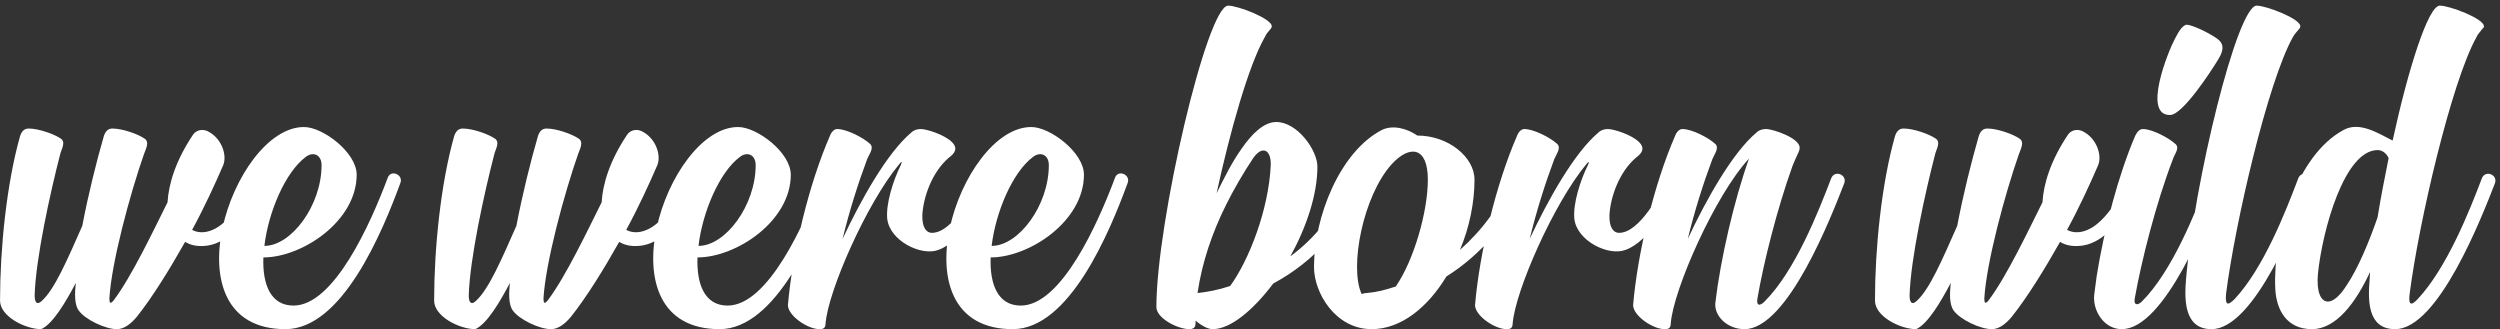 <svg width="319" height="42" viewBox="0 0 319 42" fill="none" xmlns="http://www.w3.org/2000/svg">
<rect x="0" y="0" width="319" height="42" fill="#333333" stroke="none"/>
<path d="M26.692 16.848C25.988 16.4 25.092 16.528 24.644 17.168C22.404 20.496 21.508 23.504 21.38 25.808C19.588 29.392 16.836 35.216 14.532 38.288C14.084 38.864 13.956 38.672 13.956 38.096C14.212 33.552 16.58 24.784 18.372 19.664C18.564 19.088 19.14 18.128 18.436 17.68C17.604 17.104 15.62 16.4 14.34 16.4C13.764 16.4 13.444 16.784 13.252 17.36C12.292 20.688 11.268 24.784 10.5 28.816C8.58 33.168 6.98 36.88 5.38 38.352C4.74 38.992 4.42 38.608 4.42 37.712C4.548 33.04 6.404 24.592 7.684 19.664C7.812 19.088 8.452 18.128 7.748 17.68C6.916 17.104 4.932 16.4 3.652 16.4C3.076 16.4 2.756 16.784 2.564 17.36C0.836 23.44 0.004 31.76 0.004 38.352C0.004 40.4 3.268 42 5.252 42C6.724 41.36 8.388 38.544 9.668 36.112C9.54 37.392 9.476 38.864 10.052 39.632C10.884 40.784 13.444 42 14.916 42C15.94 42 16.836 41.168 17.476 40.4C19.46 37.904 21.636 34.384 23.62 30.864C24.452 31.376 25.476 31.504 26.628 31.312C29.124 30.864 31.492 28.432 34.18 23.44C34.756 22.416 33.22 21.584 32.644 22.608C30.212 27.088 28.356 29.2 26.308 29.584C25.604 29.712 24.964 29.584 24.516 29.328C26.116 26.384 27.46 23.44 28.484 21.072C28.996 19.792 28.292 17.744 26.692 16.848ZM36.423 42C43.655 42 48.775 29.648 51.079 23.376C51.527 22.288 49.863 21.584 49.479 22.672C47.303 28.496 42.631 38.992 37.447 38.992C34.503 38.992 33.479 36.24 33.607 32.848C38.535 32.848 45.511 28.24 45.511 22.288C45.511 19.472 41.223 16.208 38.791 16.208C29.639 16.208 20.999 42 36.423 42ZM38.983 20.048C39.943 19.28 41.031 19.728 41.031 21.072C41.031 26.192 37.191 31.376 33.735 31.376C34.247 27.024 36.423 21.968 38.983 20.048ZM82.084 16.848C81.38 16.4 80.484 16.528 80.036 17.168C77.796 20.496 76.9 23.504 76.772 25.808C74.98 29.392 72.228 35.216 69.924 38.288C69.476 38.864 69.348 38.672 69.348 38.096C69.604 33.552 71.972 24.784 73.764 19.664C73.956 19.088 74.532 18.128 73.828 17.68C72.996 17.104 71.012 16.4 69.732 16.4C69.156 16.4 68.836 16.784 68.644 17.36C67.684 20.688 66.66 24.784 65.892 28.816C63.972 33.168 62.372 36.88 60.772 38.352C60.132 38.992 59.812 38.608 59.812 37.712C59.94 33.04 61.796 24.592 63.076 19.664C63.204 19.088 63.844 18.128 63.14 17.68C62.308 17.104 60.324 16.4 59.044 16.4C58.468 16.4 58.148 16.784 57.956 17.36C56.228 23.44 55.396 31.76 55.396 38.352C55.396 40.4 58.66 42 60.644 42C62.116 41.36 63.78 38.544 65.06 36.112C64.932 37.392 64.868 38.864 65.444 39.632C66.276 40.784 68.836 42 70.308 42C71.332 42 72.228 41.168 72.868 40.4C74.852 37.904 77.028 34.384 79.012 30.864C79.844 31.376 80.868 31.504 82.02 31.312C84.516 30.864 86.884 28.432 89.572 23.44C90.148 22.416 88.612 21.584 88.036 22.608C85.604 27.088 83.748 29.2 81.7 29.584C80.996 29.712 80.356 29.584 79.908 29.328C81.508 26.384 82.852 23.44 83.876 21.072C84.388 19.792 83.684 17.744 82.084 16.848ZM91.816 42C99.048 42 104.168 29.648 106.472 23.376C106.92 22.288 105.256 21.584 104.872 22.672C102.696 28.496 98.024 38.992 92.84 38.992C89.896 38.992 88.872 36.24 89 32.848C93.928 32.848 100.904 28.24 100.904 22.288C100.904 19.472 96.616 16.208 94.184 16.208C85.032 16.208 76.392 42 91.816 42ZM94.376 20.048C95.336 19.28 96.424 19.728 96.424 21.072C96.424 26.192 92.584 31.376 89.128 31.376C89.64 27.024 91.816 21.968 94.376 20.048ZM100.539 38.928C100.539 40.272 103.035 42 104.571 42C104.955 42 105.339 41.936 105.339 41.296C105.659 37.136 110.587 25.936 114.747 20.944C115.003 20.624 115.195 20.496 114.939 21.072C113.979 22.992 113.019 26 113.211 27.92C113.531 30.736 117.563 32.72 119.739 31.888C122.811 30.8 125.499 25.808 126.907 23.504C127.483 22.48 126.011 21.584 125.371 22.544C124.155 24.592 121.595 29.712 118.907 29.712C118.203 29.712 117.627 29.008 117.691 27.408C117.819 25.168 118.907 21.968 121.083 20.112C121.787 19.6 122.299 18.96 121.467 18.128C120.507 17.168 118.203 16.464 117.499 16.464C117.051 16.464 116.603 16.592 116.283 16.912C113.211 19.472 109.819 25.552 107.515 30.48C108.347 27.024 109.499 23.376 110.651 20.304C110.907 19.664 111.611 18.832 110.971 18.32C110.203 17.616 108.091 16.464 106.811 16.464C106.491 16.464 106.107 16.784 105.915 17.296C103.227 23.44 101.115 32.208 100.539 38.928ZM129.223 42C136.455 42 141.575 29.648 143.879 23.376C144.327 22.288 142.663 21.584 142.279 22.672C140.103 28.496 135.431 38.992 130.247 38.992C127.303 38.992 126.279 36.24 126.407 32.848C131.335 32.848 138.311 28.24 138.311 22.288C138.311 19.472 134.023 16.208 131.591 16.208C122.439 16.208 113.799 42 129.223 42ZM131.783 20.048C132.743 19.28 133.831 19.728 133.831 21.072C133.831 26.192 129.991 31.376 126.535 31.376C127.047 27.024 129.223 21.968 131.783 20.048ZM147.556 39.184C147.556 40.592 150.244 42 151.78 42C152.676 42 152.548 41.296 152.548 40.912C153.06 41.36 154.02 42 154.724 42C157.028 42 159.908 39.568 162.468 36.176C167.716 33.36 171.684 28.88 173.924 23.376C174.372 22.288 172.708 21.648 172.26 22.672C170.468 27.28 167.652 30.48 164.644 32.72C166.692 29.008 168.1 24.848 168.1 21.264C168.1 19.152 165.54 15.568 162.852 15.568C161.252 15.568 159.716 17.104 158.436 18.96C157.156 20.752 156.196 22.736 155.236 24.656C156.964 16.72 159.332 8.336 161.38 4.752C161.572 4.304 161.828 4.048 162.148 3.664C162.212 3.6 162.276 3.472 162.276 3.344C162.276 2.384 157.988 0.72 156.708 0.72C154.02 0.72 147.556 28.368 147.556 39.184ZM159.908 20.176C161.06 18.512 162.212 19.088 162.148 21.072C161.892 26.704 159.396 33.168 156.964 36.496C155.428 37.008 154.02 37.264 152.804 37.392C153.38 33.488 154.66 29.712 156.452 26.128C157.476 24.08 158.628 22.096 159.908 20.176ZM173.746 37.52C172.146 34.064 173.938 24.976 177.586 20.944C179.89 18.448 182.194 18.704 182.194 22.928C182.194 27.024 180.402 33.232 178.098 36.56C176.69 37.008 175.794 37.264 174.386 37.392C174.13 37.392 173.938 37.456 173.746 37.52ZM176.306 16.592C170.93 19.408 167.666 27.728 167.666 34.064C167.666 37.392 170.418 42 175.026 42C178.802 42 182.194 39.184 184.562 35.28C189.042 32.464 192.498 28.368 194.546 23.376C194.93 22.288 193.33 21.648 192.882 22.672C191.474 26.256 189.106 29.392 186.29 31.888C187.506 29.008 188.146 25.808 188.146 22.928C188.146 20.048 184.818 17.296 180.85 17.296C179.57 16.4 177.714 15.888 176.306 16.592ZM188.214 38.928C188.214 40.272 190.71 42 192.246 42C192.63 42 193.014 41.936 193.014 41.296C193.334 37.136 198.262 25.936 202.422 20.944C202.678 20.624 202.87 20.496 202.614 21.072C201.654 22.992 200.694 26 200.886 27.92C201.206 30.736 205.238 32.72 207.414 31.888C210.486 30.8 213.174 25.808 214.582 23.504C215.158 22.48 213.686 21.584 213.046 22.544C211.83 24.592 209.27 29.712 206.582 29.712C205.878 29.712 205.302 29.008 205.366 27.408C205.494 25.168 206.582 21.968 208.758 20.112C209.462 19.6 209.974 18.96 209.142 18.128C208.182 17.168 205.878 16.464 205.174 16.464C204.726 16.464 204.278 16.592 203.958 16.912C200.886 19.472 197.494 25.552 195.19 30.48C196.022 27.024 197.174 23.376 198.326 20.304C198.582 19.664 199.286 18.832 198.646 18.32C197.878 17.616 195.766 16.464 194.486 16.464C194.166 16.464 193.782 16.784 193.59 17.296C190.902 23.44 188.79 32.208 188.214 38.928ZM208.386 38.928C208.386 40.272 210.882 42 212.418 42C212.802 42 213.186 41.936 213.186 41.296C213.506 36.944 218.882 24.848 223.17 20.24C221.25 25.616 219.522 33.168 218.882 38.608C218.69 40.272 220.354 42 222.594 42C228.098 42 233.666 27.664 235.33 23.376C235.714 22.288 234.114 21.648 233.666 22.736C232.002 27.088 229.058 34.576 225.154 38.48C224.514 39.12 224.066 38.992 224.258 38.032C225.026 33.552 226.754 26.64 228.738 21.136C228.994 20.56 229.186 20.048 229.442 19.536C229.57 19.28 229.634 19.088 229.634 18.832C229.634 17.616 226.242 16.464 225.346 16.464C224.898 16.464 224.45 16.592 224.13 16.912C221.058 19.472 217.666 25.552 215.362 30.48C216.194 27.024 217.346 23.376 218.498 20.304C218.754 19.664 219.458 18.832 218.818 18.32C218.05 17.616 215.938 16.464 214.658 16.464C214.338 16.464 213.954 16.784 213.762 17.296C211.074 23.44 208.962 32.208 208.386 38.928ZM265.934 16.848C265.23 16.4 264.334 16.528 263.886 17.168C261.646 20.496 260.75 23.504 260.622 25.808C258.83 29.392 256.078 35.216 253.774 38.288C253.326 38.864 253.198 38.672 253.198 38.096C253.454 33.552 255.822 24.784 257.614 19.664C257.806 19.088 258.382 18.128 257.678 17.68C256.846 17.104 254.862 16.4 253.582 16.4C253.006 16.4 252.686 16.784 252.494 17.36C251.534 20.688 250.51 24.784 249.742 28.816C247.822 33.168 246.222 36.88 244.622 38.352C243.982 38.992 243.662 38.608 243.662 37.712C243.79 33.04 245.646 24.592 246.926 19.664C247.054 19.088 247.694 18.128 246.99 17.68C246.158 17.104 244.174 16.4 242.894 16.4C242.318 16.4 241.998 16.784 241.806 17.36C240.078 23.44 239.246 31.76 239.246 38.352C239.246 40.4 242.51 42 244.494 42C245.966 41.36 247.63 38.544 248.91 36.112C248.782 37.392 248.718 38.864 249.294 39.632C250.126 40.784 252.686 42 254.158 42C255.182 42 256.078 41.168 256.718 40.4C258.702 37.904 260.878 34.384 262.862 30.864C263.694 31.376 264.718 31.504 265.87 31.312C268.366 30.864 270.734 28.432 273.422 23.44C273.998 22.416 272.462 21.584 271.886 22.608C269.454 27.088 267.598 29.2 265.55 29.584C264.846 29.712 264.206 29.584 263.758 29.328C265.358 26.384 266.702 23.44 267.726 21.072C268.238 19.792 267.534 17.744 265.934 16.848ZM267.218 37.648C267.026 39.696 268.498 42 270.738 42C276.242 42 281.81 27.664 283.474 23.376C283.858 22.288 282.258 21.648 281.81 22.736C280.146 27.088 277.202 34.576 273.298 38.48C272.786 38.992 272.21 38.992 272.402 38.032C273.234 33.36 275.09 25.936 277.266 20.304C277.458 19.664 278.226 18.832 277.522 18.32C276.754 17.616 274.642 16.464 273.426 16.464C273.042 16.464 272.722 16.784 272.466 17.296C270.29 22.352 268.498 29.2 267.538 35.216C267.41 36.048 267.346 36.816 267.218 37.648ZM277.522 4.944C276.69 6.48 273.298 14.8 276.946 14.672C278.482 14.608 281.938 9.424 283.09 7.504C283.794 6.352 283.794 5.52 282.834 4.88C281.618 4.048 279.762 3.216 279.058 3.152C278.61 3.152 278.098 3.792 277.522 4.944ZM278.929 35.728C278.737 38.224 278.673 42 282.193 42C287.697 42 293.265 27.664 294.929 23.376C295.377 22.288 293.713 21.648 293.265 22.736C291.665 26.96 288.849 34.192 285.137 38.16C284.177 39.12 283.921 38.864 284.049 37.456C285.201 28.432 289.361 10.512 292.561 4.752C292.817 4.304 293.073 4.048 293.393 3.664C293.457 3.6 293.521 3.472 293.521 3.344C293.521 2.384 289.169 0.72 287.953 0.72C285.457 0.72 279.953 23.376 278.929 35.728ZM302.357 35.728C302.165 38.224 302.037 42 305.621 42C311.125 42 316.693 27.664 318.357 23.376C318.741 22.288 317.141 21.648 316.693 22.736C315.093 26.96 312.213 34.192 308.501 38.16C307.605 39.12 307.285 38.864 307.477 37.456C308.629 28.432 312.789 10.512 315.989 4.752C316.181 4.304 316.501 4.048 316.757 3.664C316.885 3.6 316.949 3.472 316.949 3.344C316.949 2.384 312.597 0.72 311.317 0.72C309.845 0.72 307.285 8.784 305.301 17.936C303.509 17.04 301.077 15.44 299.029 16.592C293.077 19.792 290.005 29.904 290.325 36.816C290.453 39.568 291.797 42 294.997 42C298.133 42 300.629 38.544 302.421 34.704C302.421 35.088 302.357 35.408 302.357 35.728ZM303.381 19.152C304.021 19.152 304.533 19.6 304.789 20.176C304.277 22.736 303.765 25.296 303.381 27.728C302.293 30.864 300.885 34.256 299.413 36.432C298.517 37.84 297.685 38.48 297.045 38.48C296.085 38.48 295.573 37.136 295.765 34.96C296.341 29.328 299.157 19.152 303.381 19.152Z" fill="white"/>
</svg>
